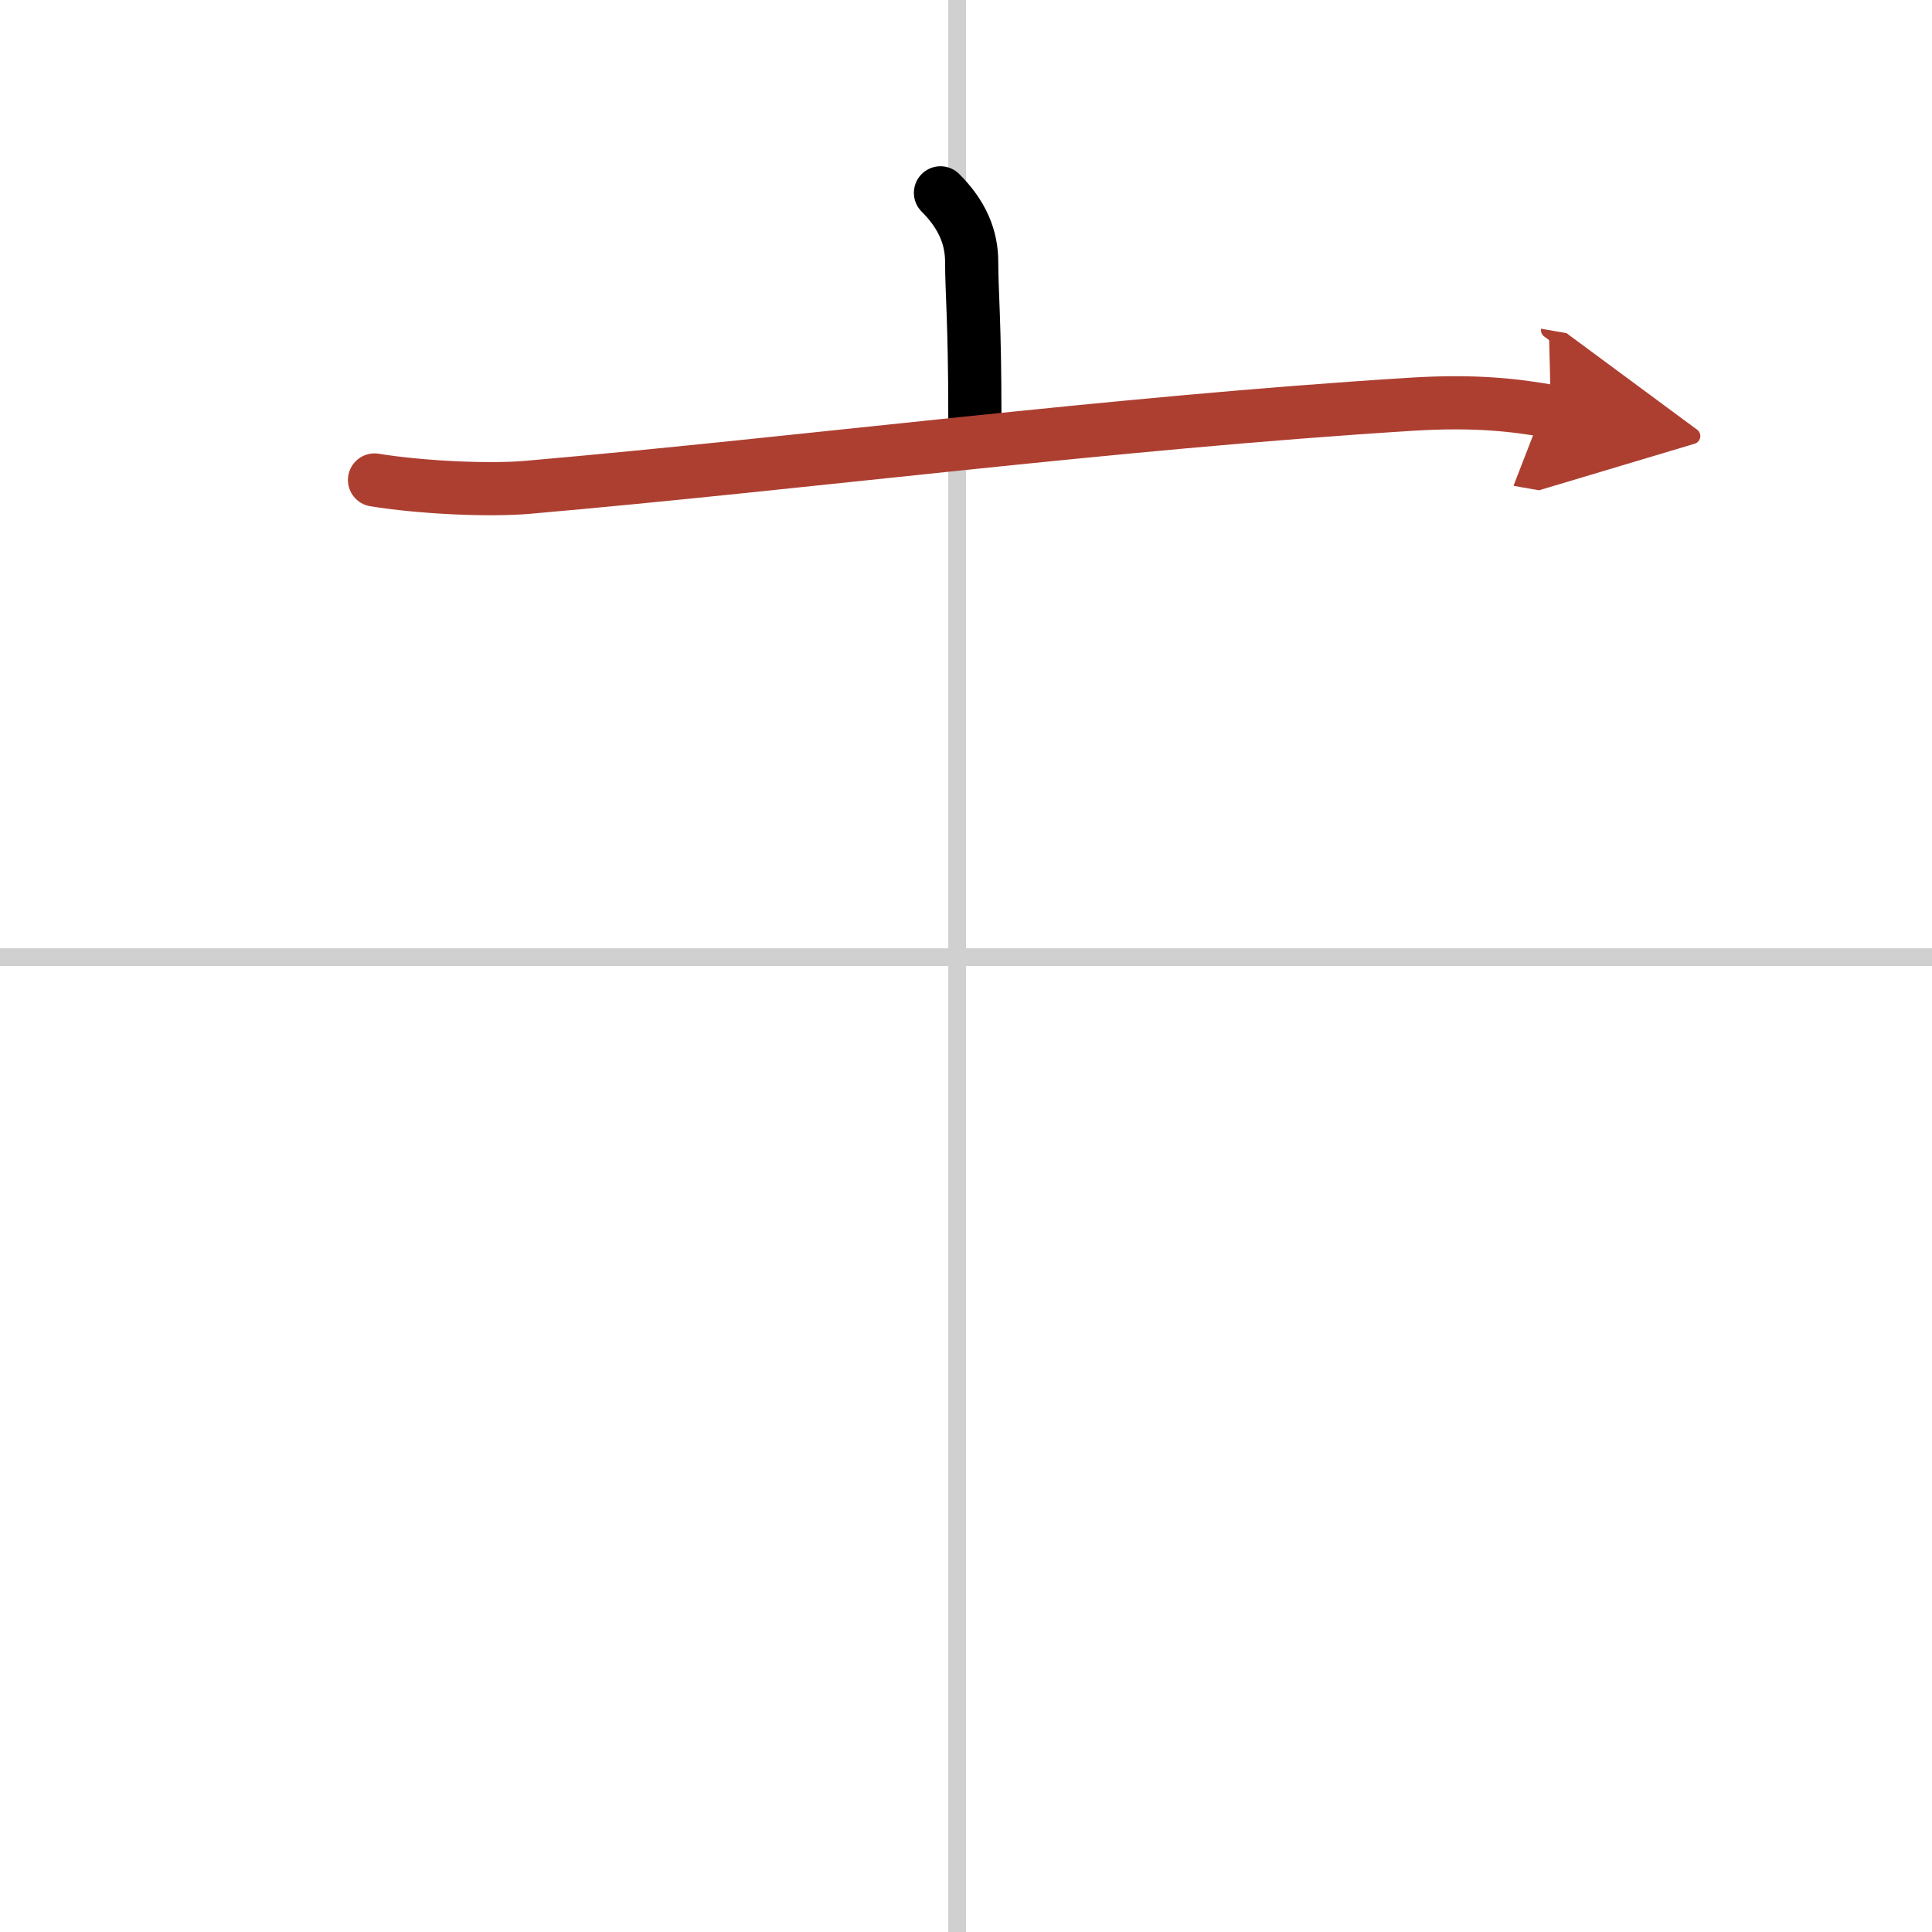 <svg width="400" height="400" viewBox="0 0 109 109" xmlns="http://www.w3.org/2000/svg"><defs><marker id="a" markerWidth="4" orient="auto" refX="1" refY="5" viewBox="0 0 10 10"><polyline points="0 0 10 5 0 10 1 5" fill="#ad3f31" stroke="#ad3f31"/></marker></defs><g fill="none" stroke="#000" stroke-linecap="round" stroke-linejoin="round" stroke-width="3"><rect width="100%" height="100%" fill="#fff" stroke="#fff"/><line x1="54" x2="54" y2="109" stroke="#d0d0d0" stroke-width="1"/><line x2="109" y1="54" y2="54" stroke="#d0d0d0" stroke-width="1"/><path d="m53.06 10.88c1.22 1.22 1.76 2.49 1.76 3.9 0 1.71 0.18 3.34 0.18 8.71"/><path d="m21.13 27.08c2.58 0.42 6.43 0.61 8.68 0.41 15.69-1.37 32.81-3.62 49.76-4.68 3.76-0.24 6.04 0.07 7.93 0.4" marker-end="url(#a)" stroke="#ad3f31"/></g></svg>
